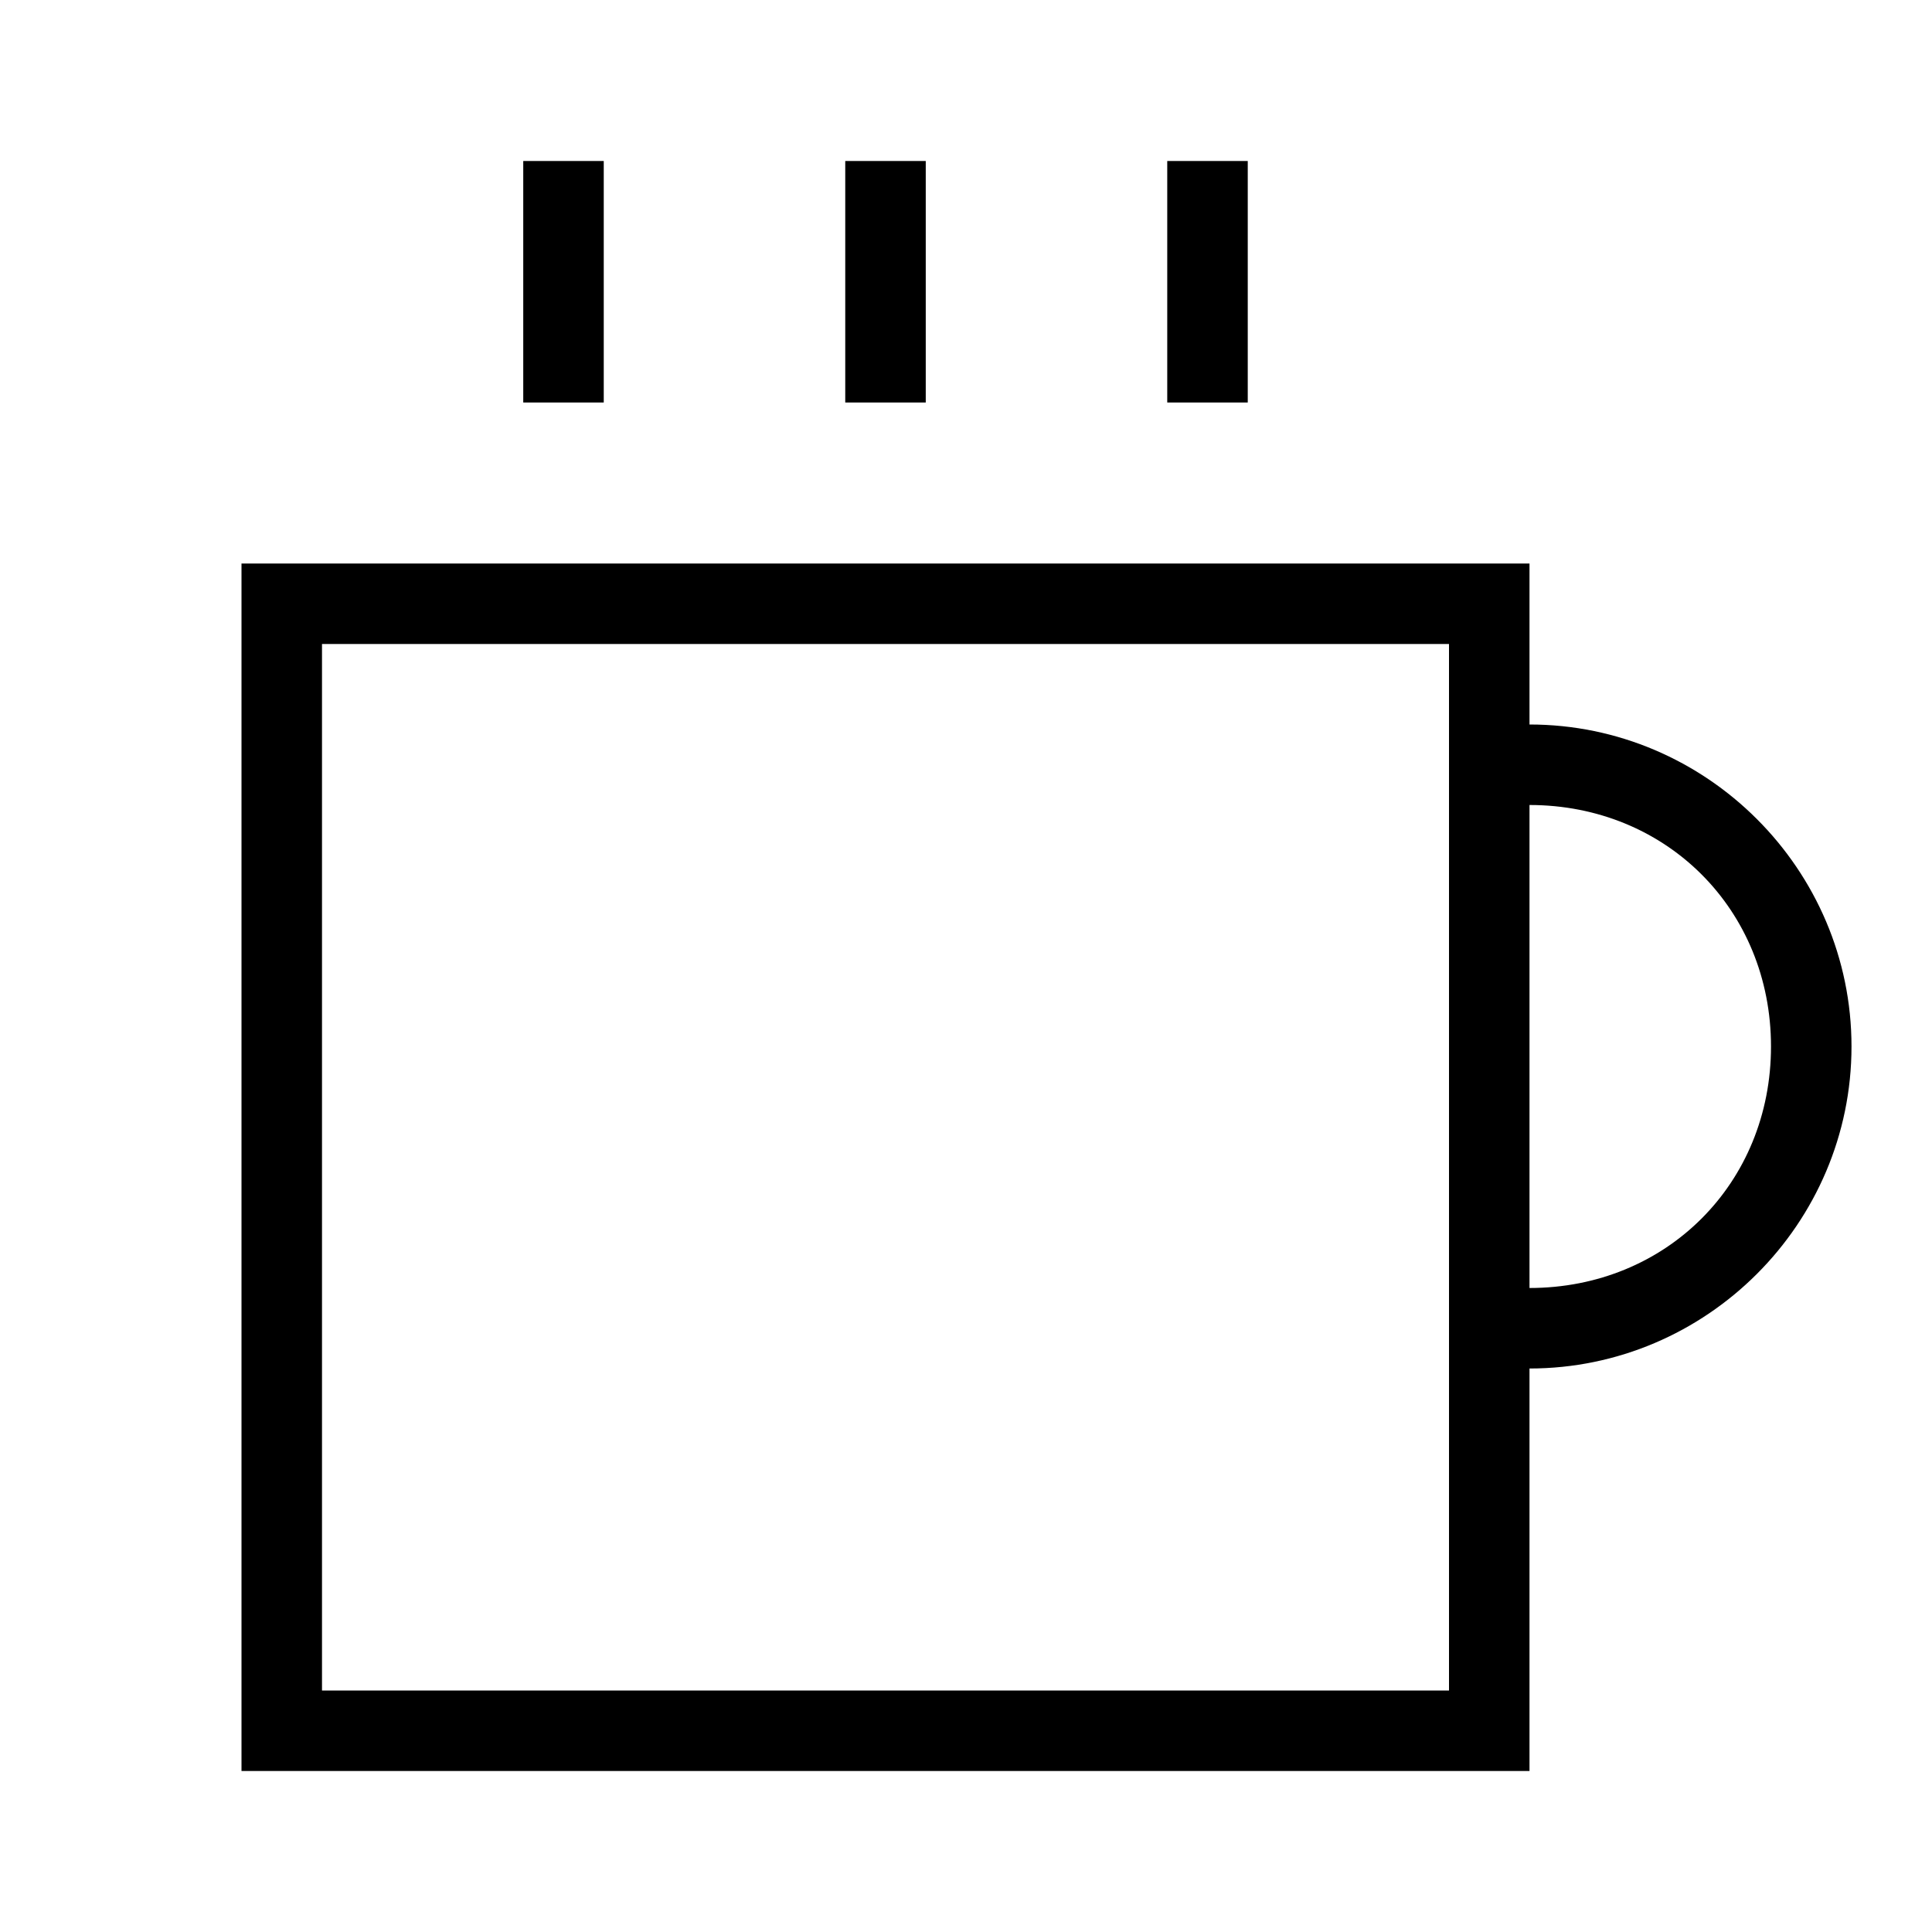 <?xml version="1.0" encoding="UTF-8"?><svg id="Layer_2" xmlns="http://www.w3.org/2000/svg" viewBox="0 0 24 24"><g id="_1px"><g id="coffee"><rect id="light_foodandbeverages_coffee_background" width="24" height="24" style="fill:none;"/><path id="Union-24" d="m19,22H3V7h16v2c2.2,0,4,1.8,4,4s-1.8,4-4,4v5ZM4,8v13h14v-13H4Zm15,2v6c1.7,0,3-1.3,3-3s-1.3-3-3-3Z"/><path id="Vector_599_Stroke_" d="m6.5,5v-3h1v3h-1Z"/><path id="Vector_600_Stroke_2" d="m10.5,5v-3h1v3h-1Z"/><path id="Vector_601_Stroke_2" d="m14.5,5v-3h1v3h-1Z"/></g></g></svg>